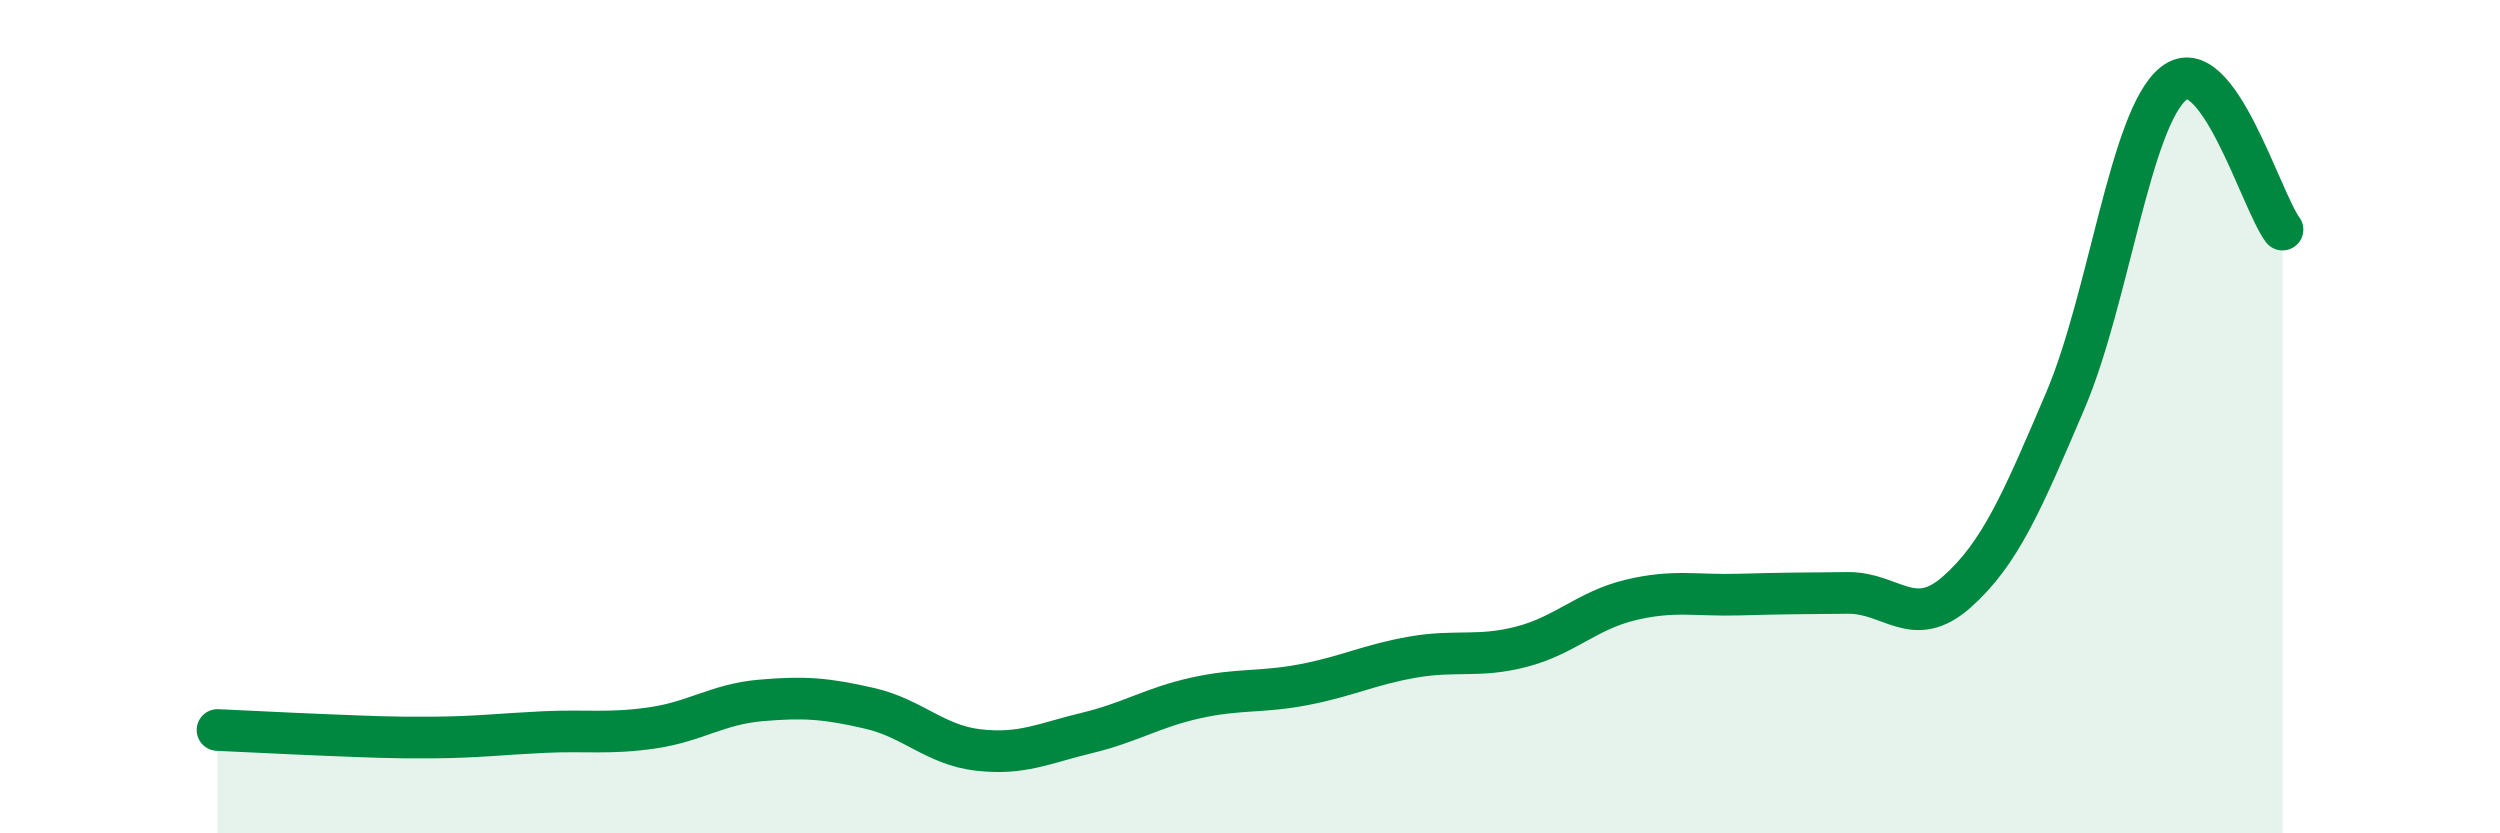 
    <svg width="60" height="20" viewBox="0 0 60 20" xmlns="http://www.w3.org/2000/svg">
      <path
        d="M 5.22,17.52 C 5.74,17.54 6.79,17.6 7.83,17.64 C 8.87,17.68 9.39,17.71 10.43,17.7 C 11.47,17.69 12,17.62 13.04,17.57 C 14.08,17.52 14.61,17.62 15.65,17.47 C 16.69,17.32 17.22,16.9 18.26,16.81 C 19.3,16.72 19.83,16.76 20.87,17 C 21.91,17.24 22.44,17.88 23.48,18 C 24.52,18.12 25.05,17.84 26.09,17.59 C 27.13,17.34 27.66,16.98 28.7,16.75 C 29.74,16.52 30.26,16.63 31.3,16.43 C 32.34,16.23 32.87,15.95 33.91,15.77 C 34.95,15.59 35.48,15.79 36.52,15.52 C 37.56,15.25 38.09,14.65 39.13,14.4 C 40.17,14.15 40.7,14.3 41.74,14.27 C 42.78,14.24 43.31,14.24 44.35,14.23 C 45.39,14.22 45.92,15.13 46.96,14.21 C 48,13.29 48.53,12.05 49.57,9.61 C 50.61,7.17 51.13,2.82 52.17,2 C 53.21,1.18 54.26,4.81 54.78,5.51L54.78 20L5.22 20Z"
        fill="#008740"
        opacity="0.1"
        stroke-linecap="round"
        stroke-linejoin="round"
      />
      <path
        d="M 5.22,17.52 C 5.74,17.54 6.79,17.6 7.83,17.64 C 8.87,17.68 9.39,17.71 10.43,17.7 C 11.47,17.69 12,17.62 13.04,17.57 C 14.08,17.52 14.61,17.62 15.65,17.47 C 16.69,17.32 17.22,16.9 18.26,16.81 C 19.3,16.72 19.83,16.76 20.87,17 C 21.91,17.24 22.44,17.88 23.48,18 C 24.52,18.12 25.05,17.84 26.09,17.59 C 27.13,17.34 27.66,16.98 28.7,16.75 C 29.74,16.52 30.26,16.63 31.3,16.43 C 32.34,16.23 32.87,15.95 33.91,15.77 C 34.95,15.59 35.48,15.79 36.52,15.52 C 37.56,15.25 38.09,14.65 39.13,14.4 C 40.17,14.15 40.7,14.3 41.74,14.27 C 42.78,14.24 43.31,14.24 44.35,14.23 C 45.39,14.22 45.92,15.13 46.96,14.21 C 48,13.29 48.53,12.05 49.57,9.61 C 50.61,7.17 51.13,2.82 52.17,2 C 53.21,1.18 54.26,4.81 54.78,5.51"
        stroke="#008740"
        stroke-width="1"
        fill="none"
        stroke-linecap="round"
        stroke-linejoin="round"
      />
    </svg>
  